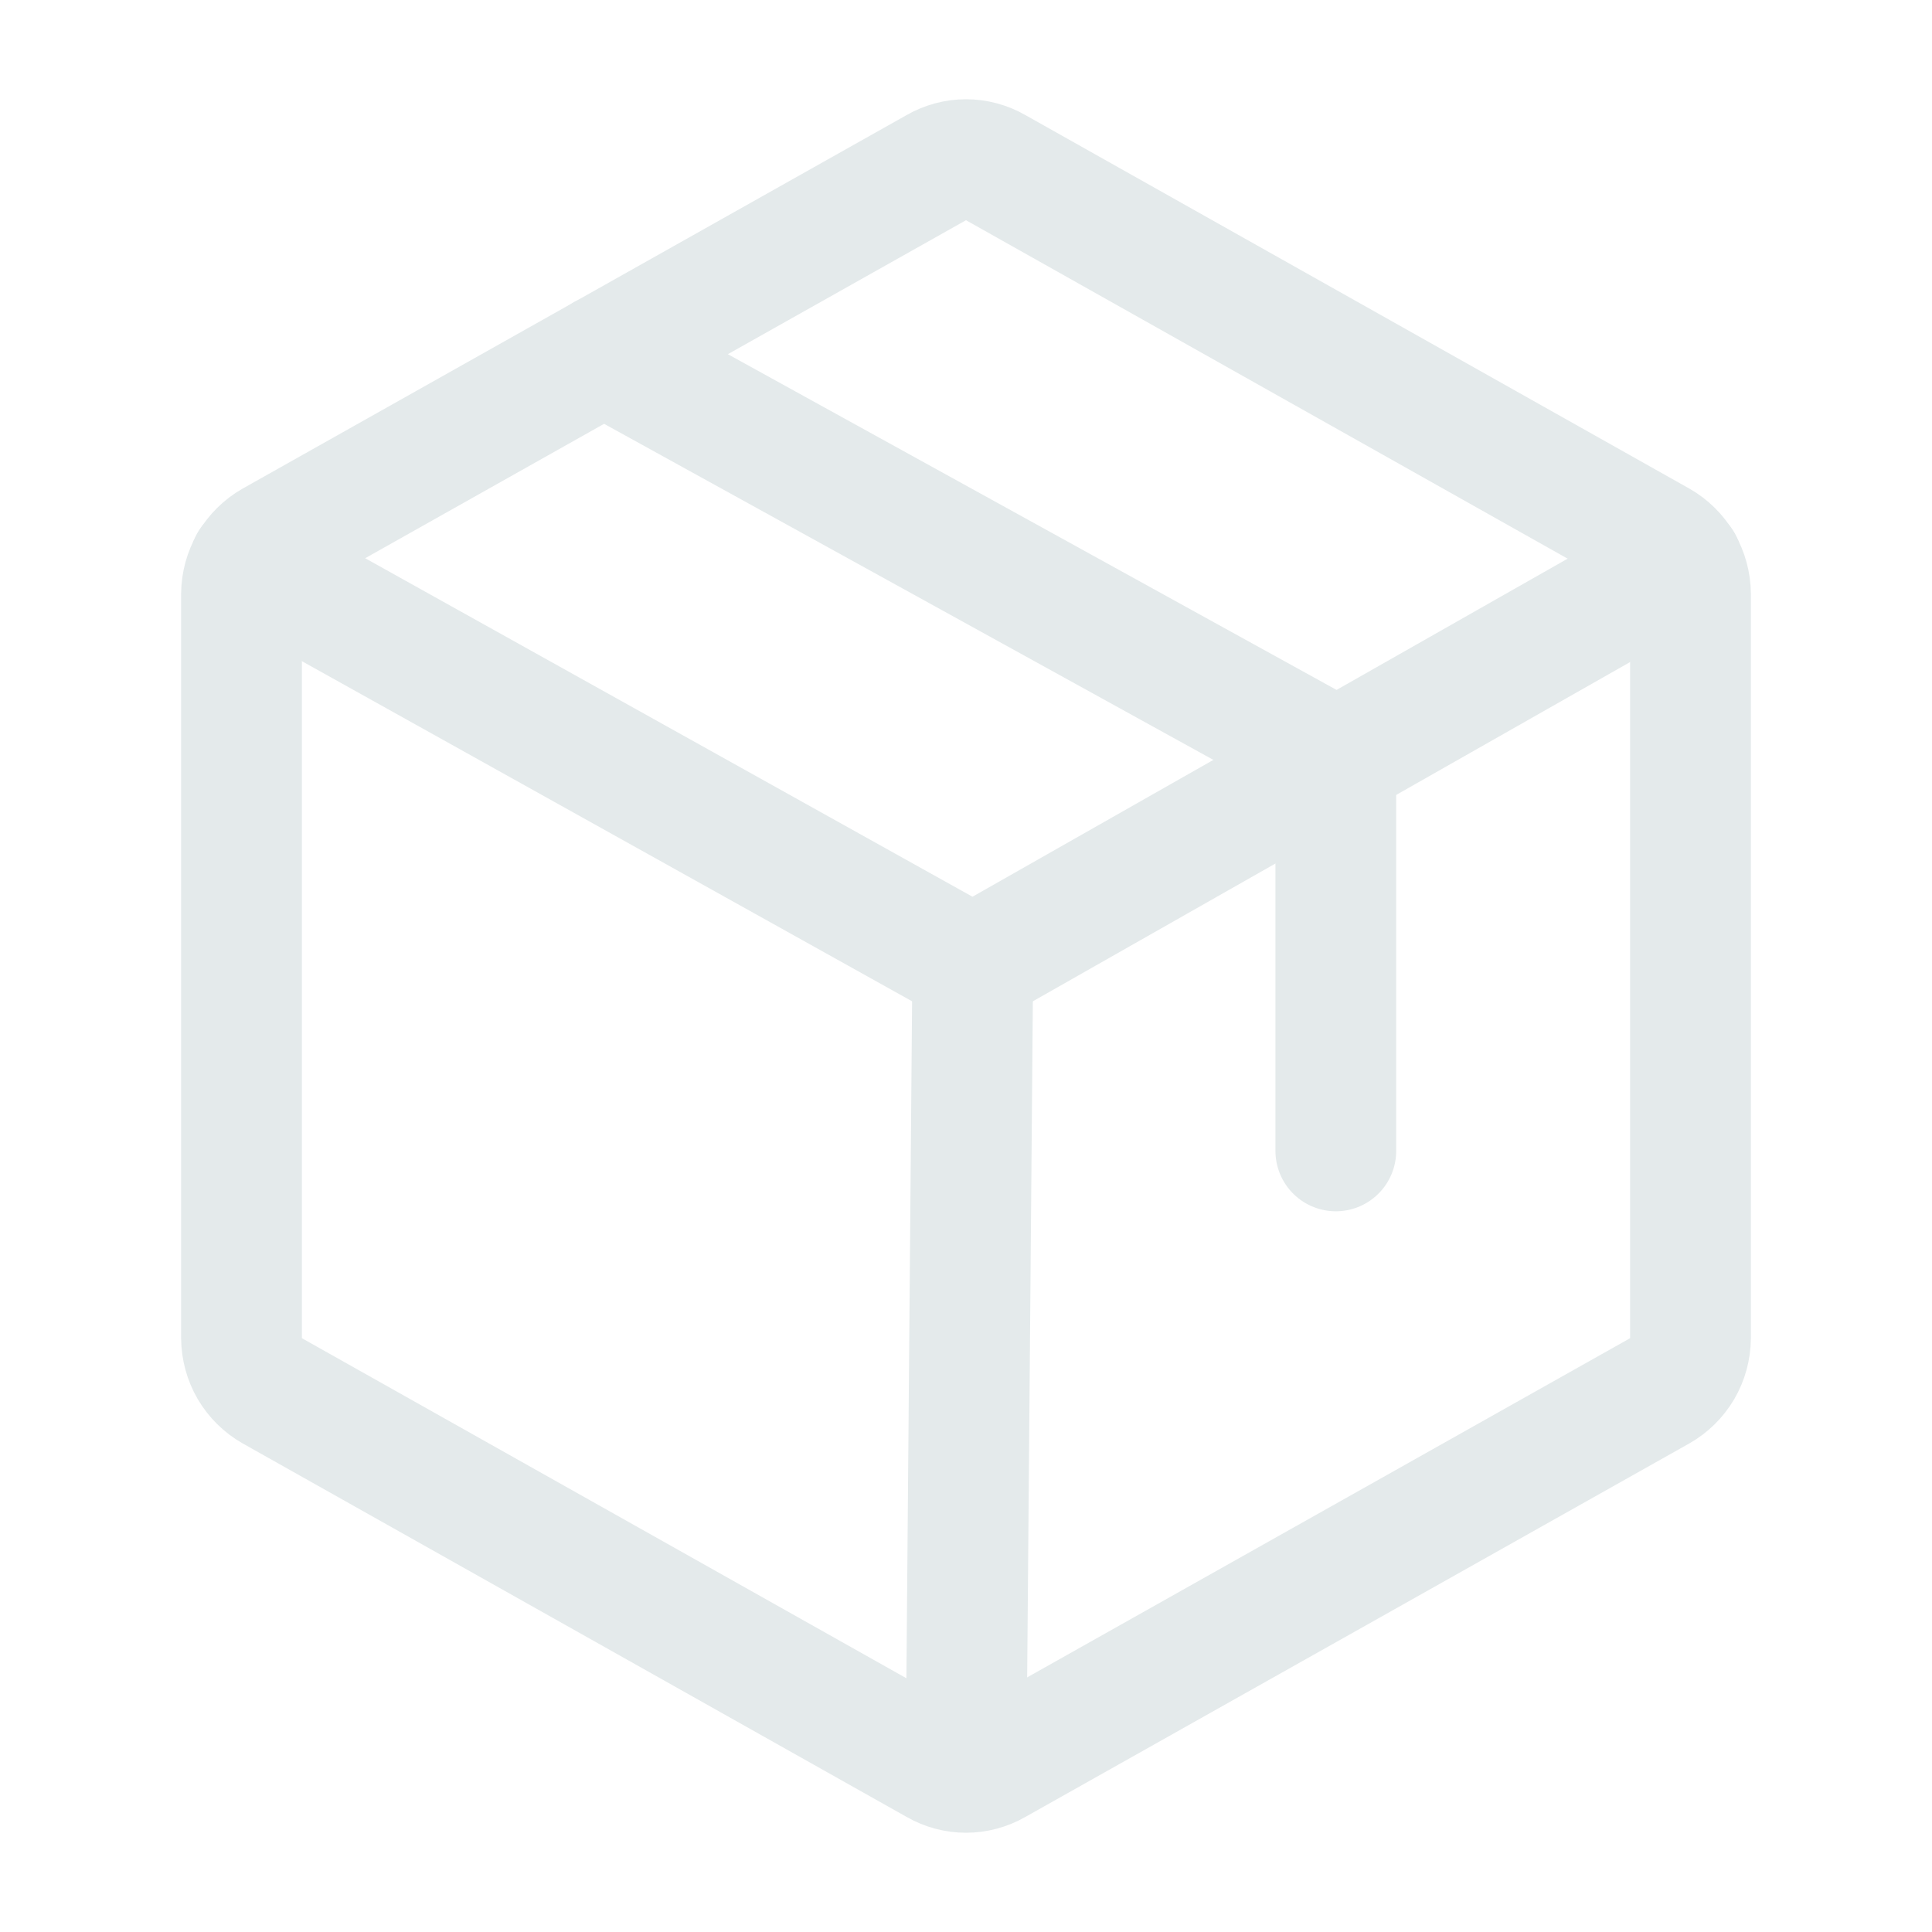 <svg width="24" height="24" viewBox="0 0 24 24" fill="none" xmlns="http://www.w3.org/2000/svg">
<path d="M21 16.622V7.378C20.999 7.245 20.963 7.114 20.896 6.999C20.828 6.883 20.732 6.788 20.616 6.722L12.366 2.081C12.255 2.017 12.128 1.983 12 1.983C11.872 1.983 11.745 2.017 11.634 2.081L3.384 6.722C3.268 6.788 3.172 6.883 3.104 6.999C3.037 7.114 3.001 7.245 3 7.378V16.622C3.001 16.756 3.037 16.887 3.104 17.002C3.172 17.117 3.268 17.212 3.384 17.278L11.634 21.919C11.745 21.983 11.872 22.017 12 22.017C12.128 22.017 12.255 21.983 12.366 21.919L20.616 17.278C20.732 17.212 20.828 17.117 20.896 17.002C20.963 16.887 20.999 16.756 21 16.622Z" stroke="#E4EAEB" stroke-width="1.5" stroke-linecap="round" stroke-linejoin="round"/>
<path d="M16.594 14.297V9.422L7.5 4.406" stroke="#E4EAEB" stroke-width="1.5" stroke-linecap="round" stroke-linejoin="round"/>
<path d="M20.897 6.994L12.084 12L3.103 6.994" stroke="#E4EAEB" stroke-width="1.5" stroke-linecap="round" stroke-linejoin="round"/>
<path d="M12.084 12L12 22.012" stroke="#E4EAEB" stroke-width="1.5" stroke-linecap="round" stroke-linejoin="round"/>
</svg>

